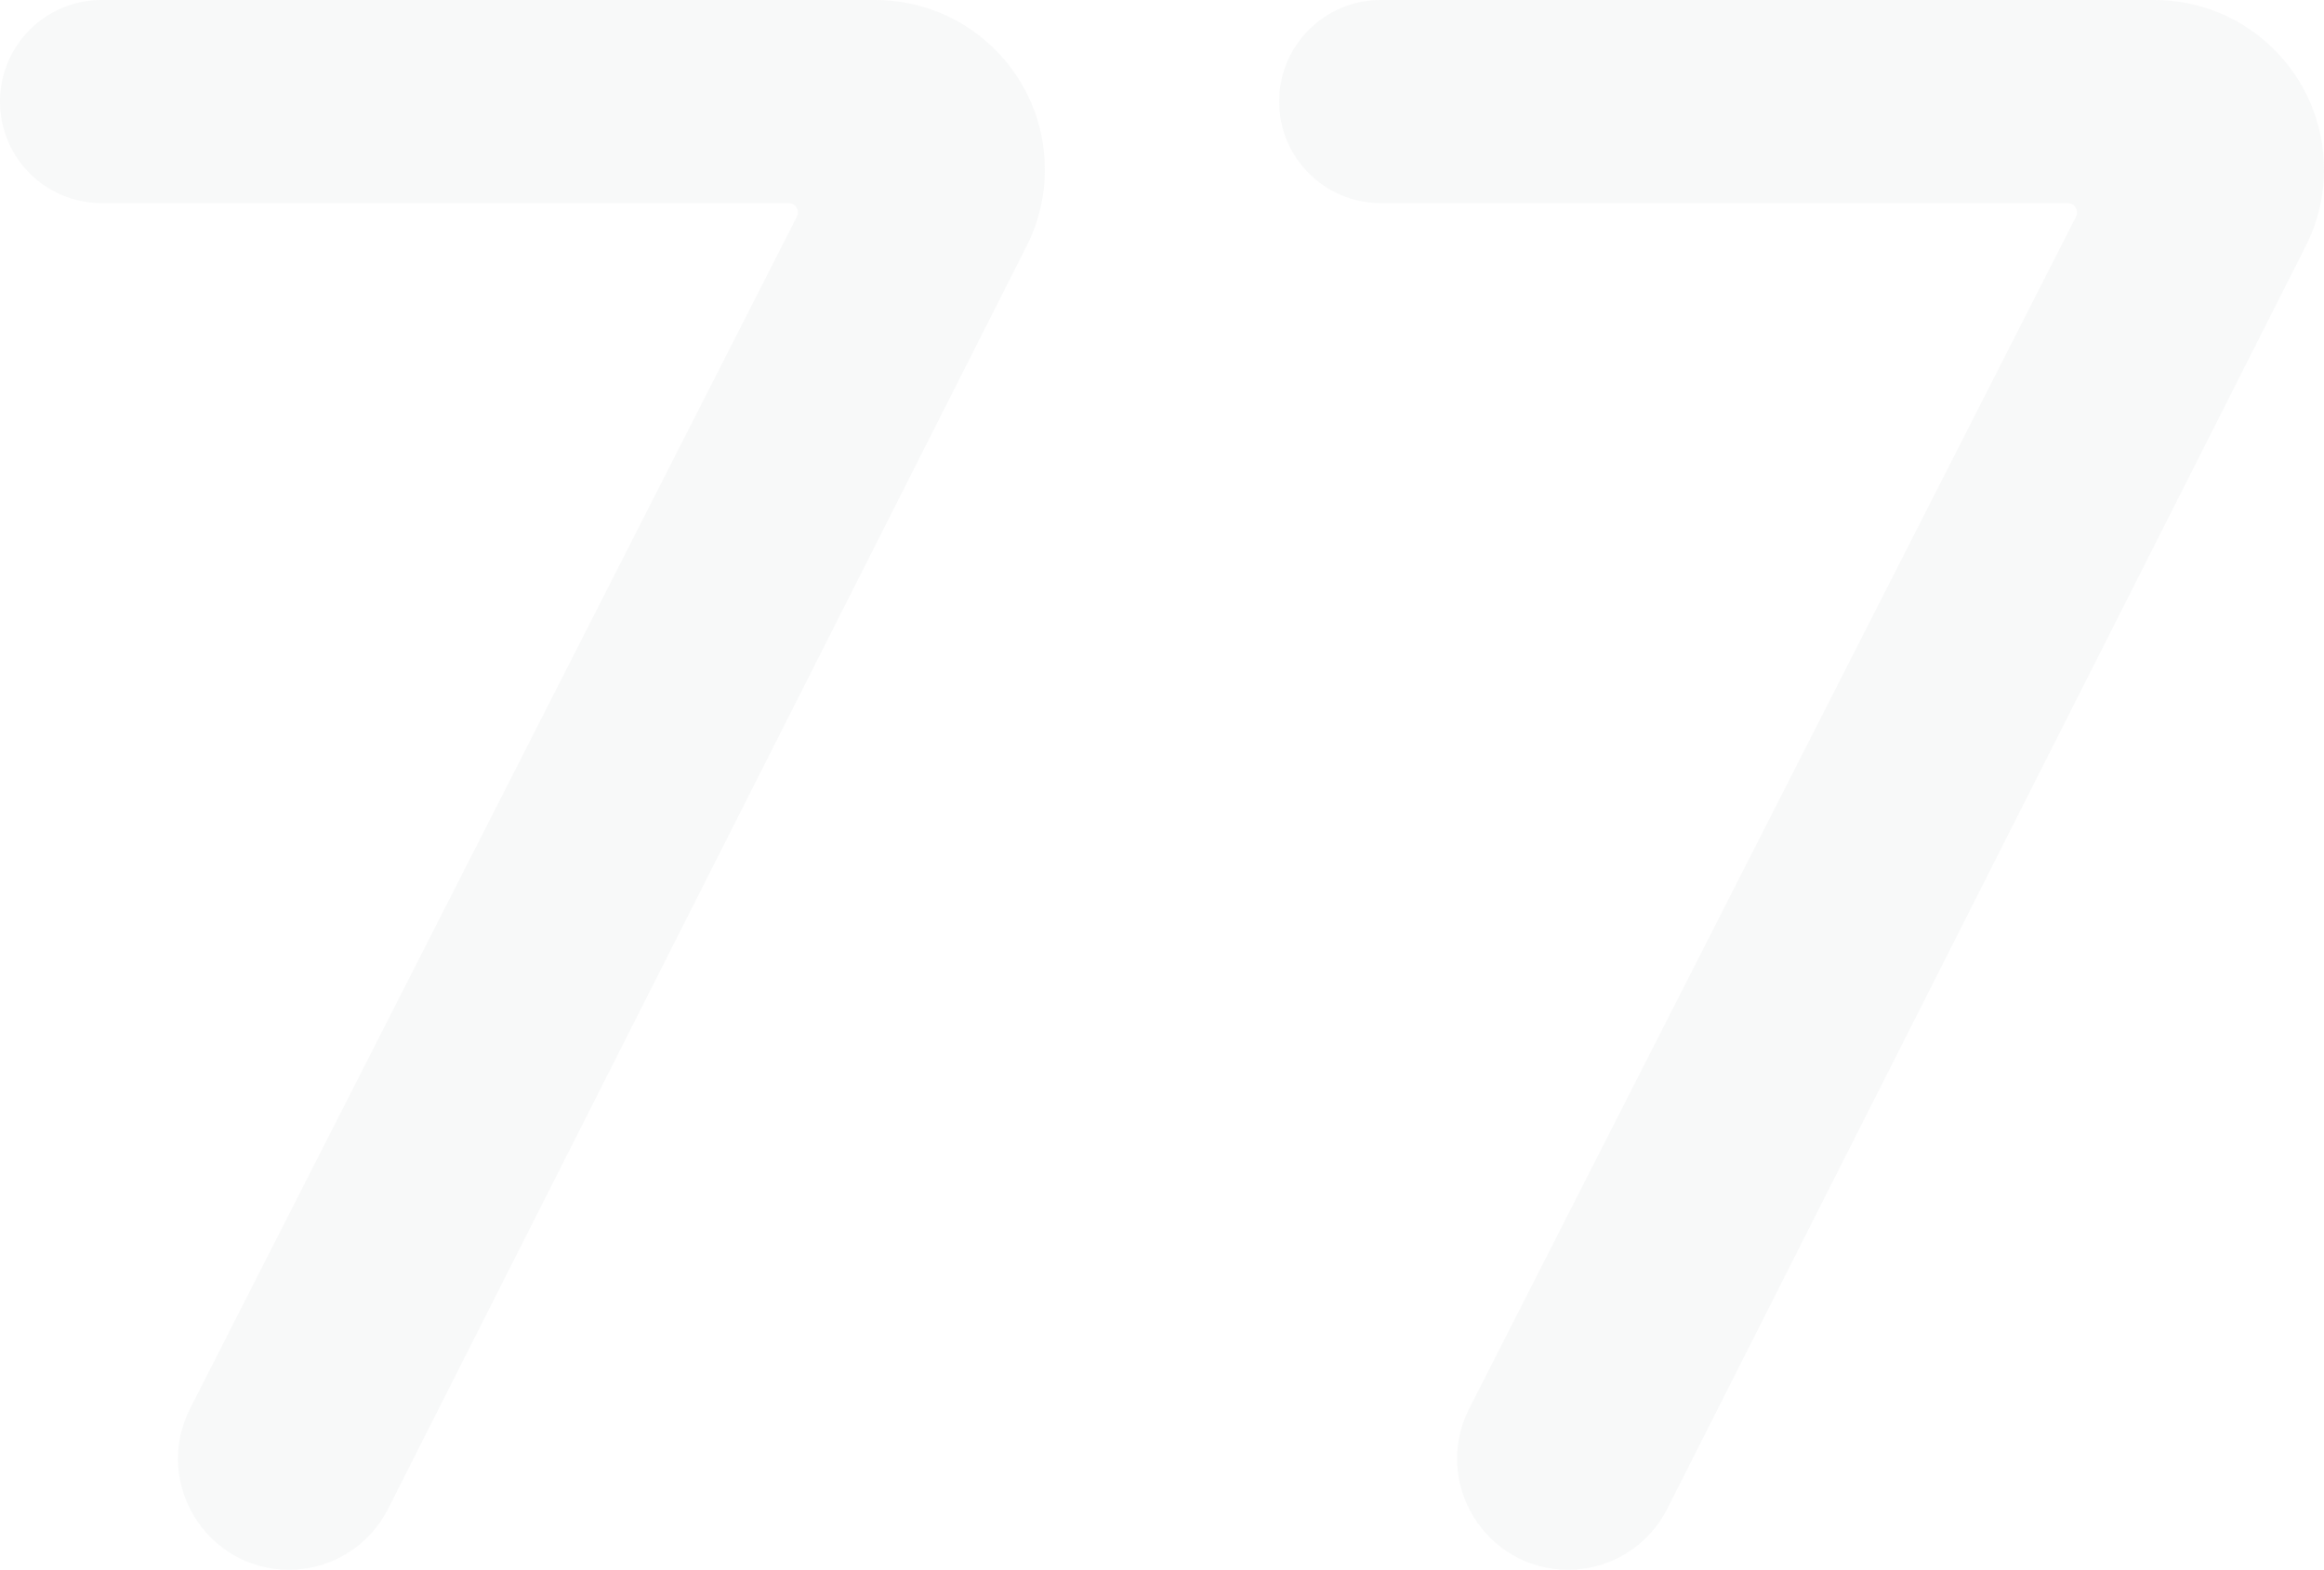 <?xml version="1.0" encoding="UTF-8"?> <svg xmlns="http://www.w3.org/2000/svg" width="302" height="204" viewBox="0 0 302 204" fill="none"><path d="M37.562 204C26.796 204 19.826 192.631 24.71 183.037L103.558 28.148C103.644 27.979 103.689 27.792 103.689 27.602C103.689 26.936 103.149 26.396 102.484 26.396H13.198C5.909 26.396 0 20.487 0 13.198C0 5.909 5.909 0 13.198 0H113.74C125.911 0 135.778 9.867 135.778 22.038C135.778 25.493 134.966 28.899 133.407 31.982L50.431 196.086C47.977 200.94 43 204 37.562 204Z" fill="#BDBEBF" fill-opacity="0.1"></path><path d="M203.783 204C193.018 204 186.048 192.631 190.932 183.037L269.78 28.148C269.866 27.979 269.911 27.792 269.911 27.602C269.911 26.936 269.371 26.396 268.706 26.396H179.42C172.131 26.396 166.222 20.487 166.222 13.198C166.222 5.909 172.131 0 179.42 0H279.962C292.133 0 302 9.867 302 22.038C302 25.493 301.188 28.899 299.629 31.982L216.653 196.086C214.198 200.94 209.222 204 203.783 204Z" fill="#BDBEBF" fill-opacity="0.1"></path></svg> 